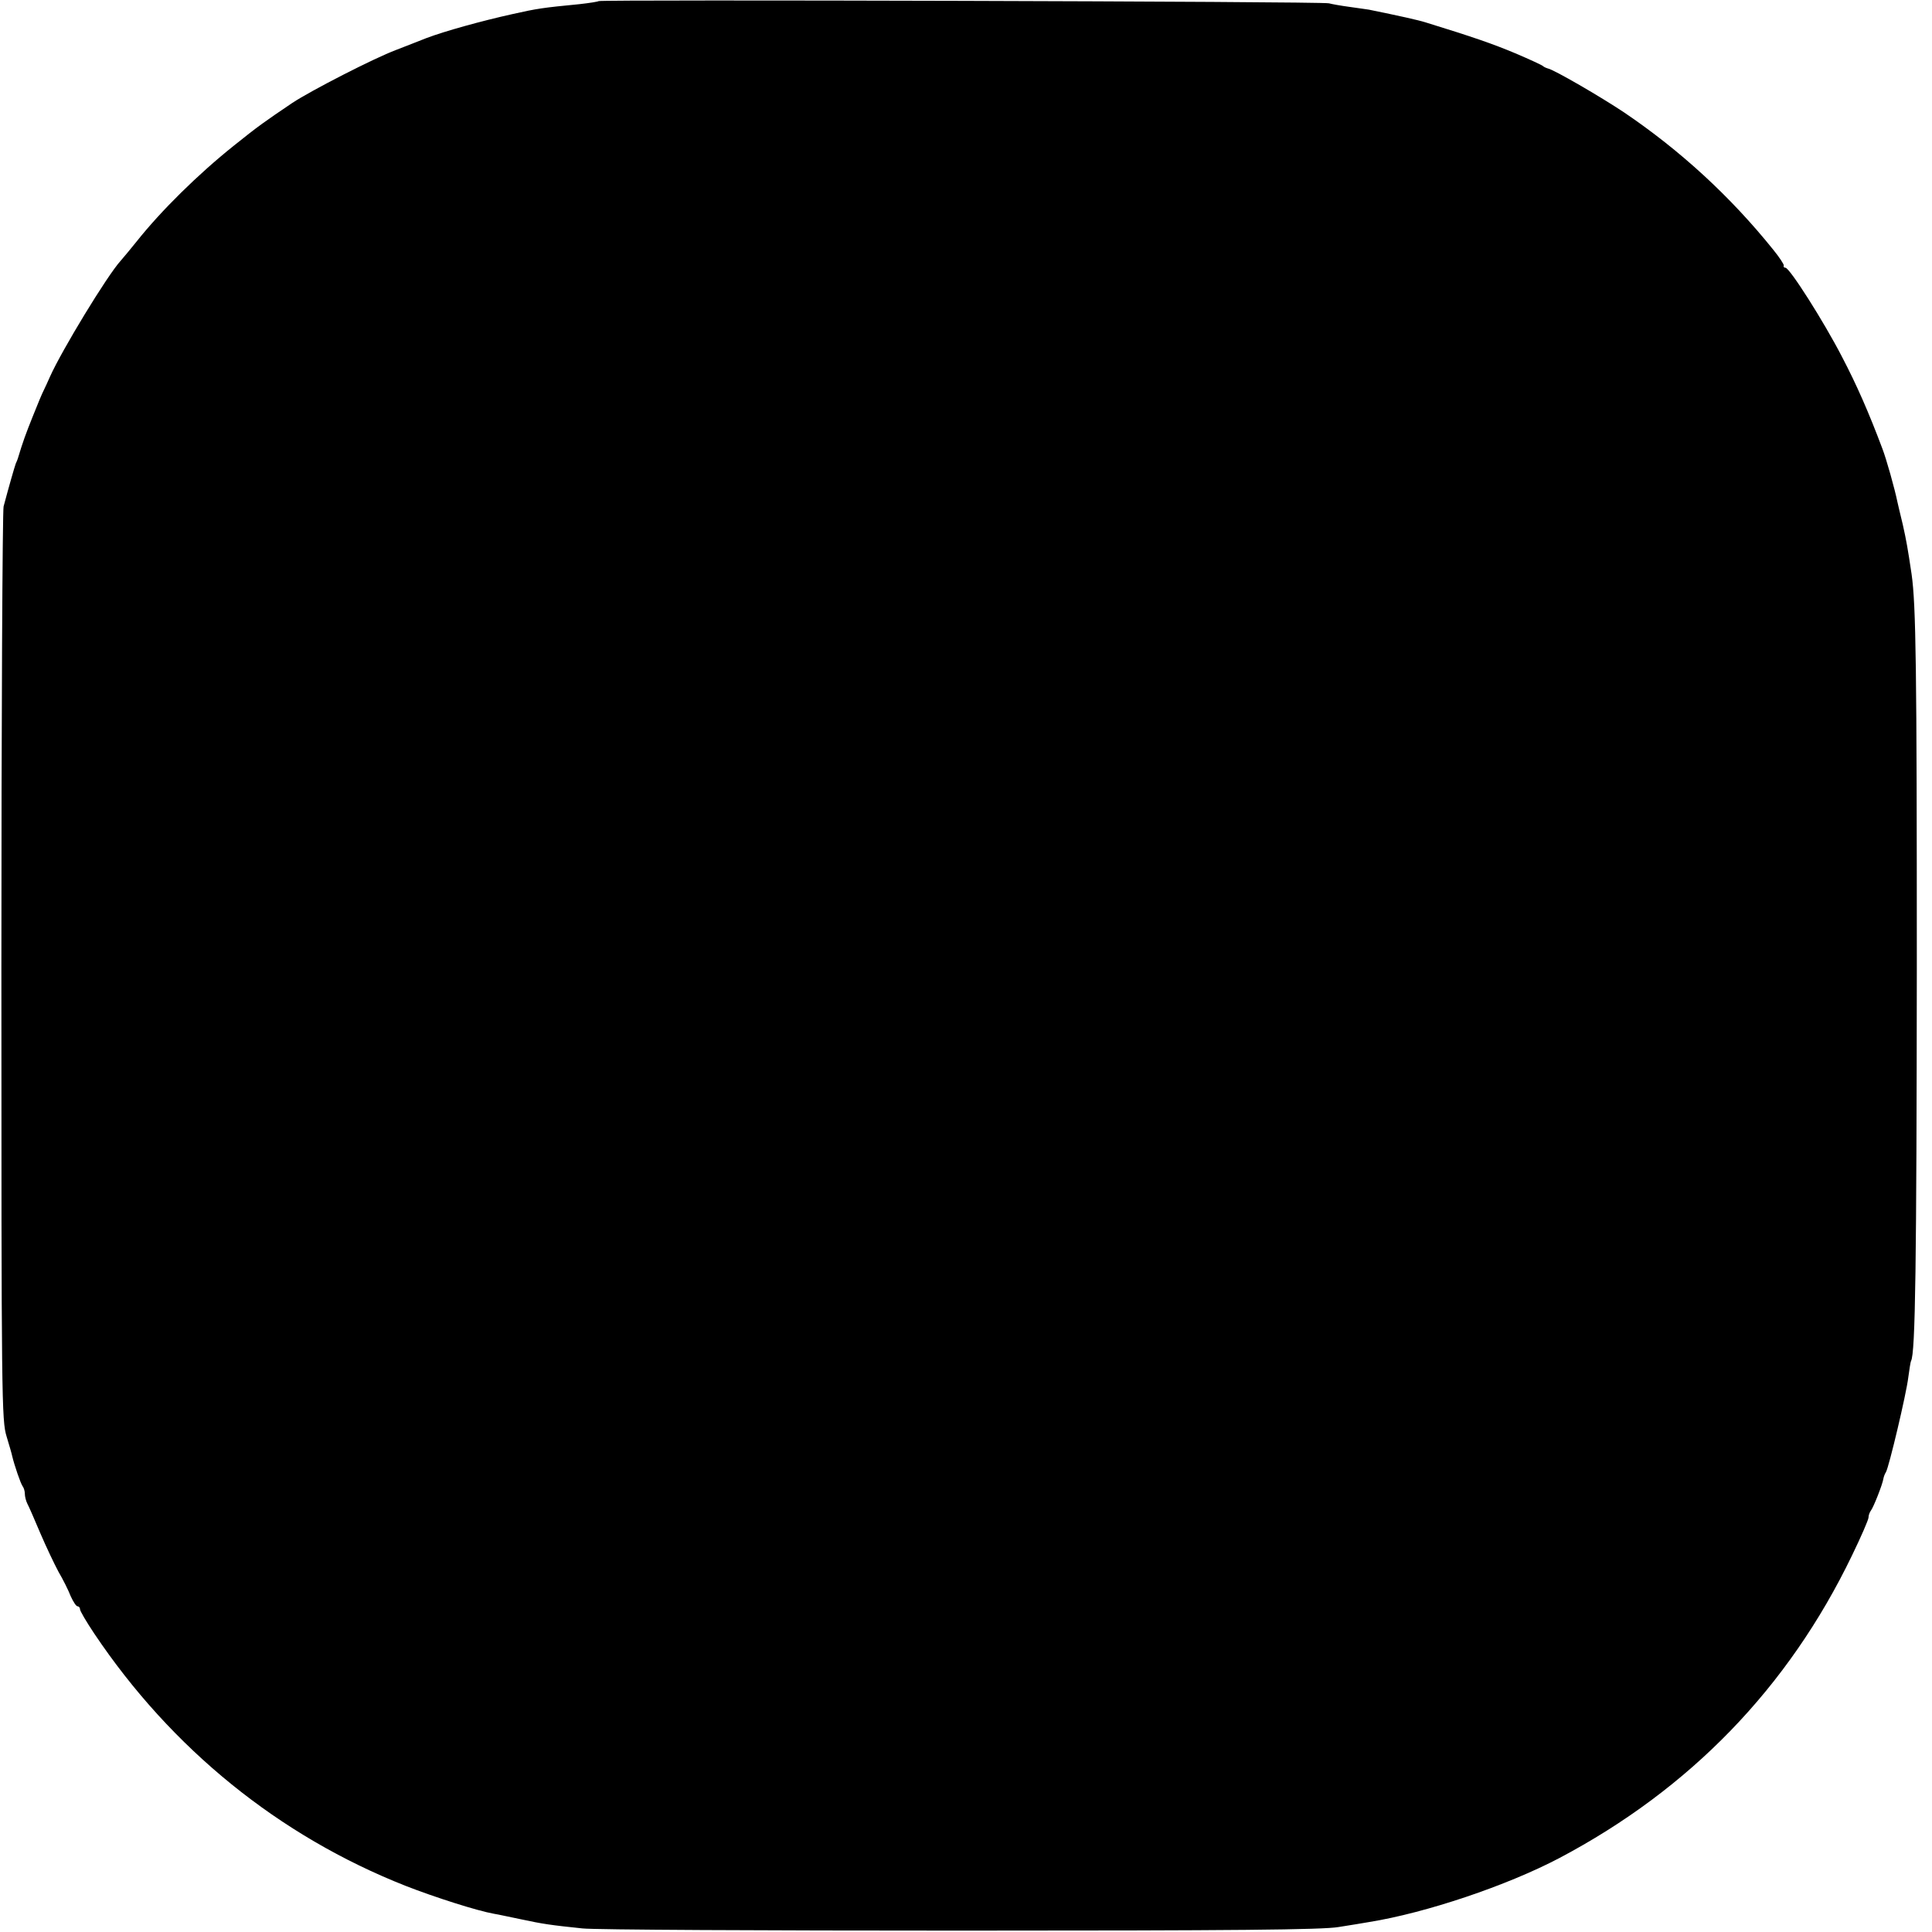 <svg xmlns="http://www.w3.org/2000/svg" width="933.333" height="933.333" viewBox="0 0 700 700"><path d="M216.9.4c-.2.2-3.3.7-6.9 1.1-13.4 1.3-15.4 1.6-24.3 3.6-11.3 2.5-24.6 6.2-31.2 8.7-2.7 1.1-7.7 3-11 4.3-8 3-30.8 14.7-37.6 19.2-10.2 6.9-12.1 8.2-21.2 15.5-13 10.4-26.3 23.5-35.2 34.7-2.2 2.7-4.8 5.9-5.8 7-4.9 5.4-21.3 32.4-25.6 42-.7 1.6-1.7 3.8-2.2 4.8-.5.9-2.3 5.2-4 9.5-2.6 6.5-3.6 9.2-5.4 15.2-.1.3-.4 1.2-.8 2-.5 1.4-2.4 8-4.4 15.5-.4 1.6-.8 76.8-.8 167 0 157.2.1 164.2 1.9 170 1 3.3 1.9 6.4 2 7 .8 3.4 3.1 10.1 3.8 11 .4.5.8 1.7.8 2.7s.4 2.6.9 3.6c.5.9 2.6 5.7 4.7 10.7 2.1 4.9 5.1 11.2 6.6 14 1.6 2.7 3.6 6.7 4.4 8.8.9 2 2 3.7 2.5 3.7s.9.5.9 1.1 2.3 4.5 5.1 8.7c28 41.8 67 73.4 112.9 91.5 10.5 4.1 25.8 9 32 10.1 1.4.2 5.8 1.2 9.8 2 7.9 1.7 10.7 2.1 22.2 3.3 4.1.5 65.8.8 137 .8 99 0 131.3-.3 137-1.3 4.1-.6 9.1-1.5 11-1.8 20.6-3.3 50-13.2 69-23.2 47.3-25 82.9-61.7 106-109.6 3.3-6.8 6-13 6-13.8s.4-1.8.8-2.4c.9-1 4.3-9.6 4.6-11.7.1-.6.5-1.7.9-2.3 1.1-1.8 7.4-28.4 8.1-34.3.4-2.9.8-5.6 1-6 1.6-2.6 2-35.7 2.1-143.1 0-108.4-.3-130.8-1.9-142-1.4-9.4-1.9-12.2-3.2-18-.9-3.6-1.7-7.2-1.9-8-1-4.9-4-15.6-5.5-19.5-4.8-12.8-9.3-23.1-14.6-33.2-6.6-12.8-19-32.3-20.5-32.3-.5 0-.8-.3-.6-.8.1-.4-1.6-3-3.8-5.7-15.5-19.3-33.7-36-54.1-49.8-8.4-5.6-25.4-15.5-27.6-15.9-.7-.2-1.5-.6-1.8-.9s-4.8-2.4-10-4.6c-8.1-3.4-15.3-5.9-32.5-11.2-2.5-.8-9.7-2.4-20.5-4.6-.8-.1-4-.6-7-1s-6.4-1-7.5-1.3C479.3.5 217.6-.2 216.9.4"/></svg>
